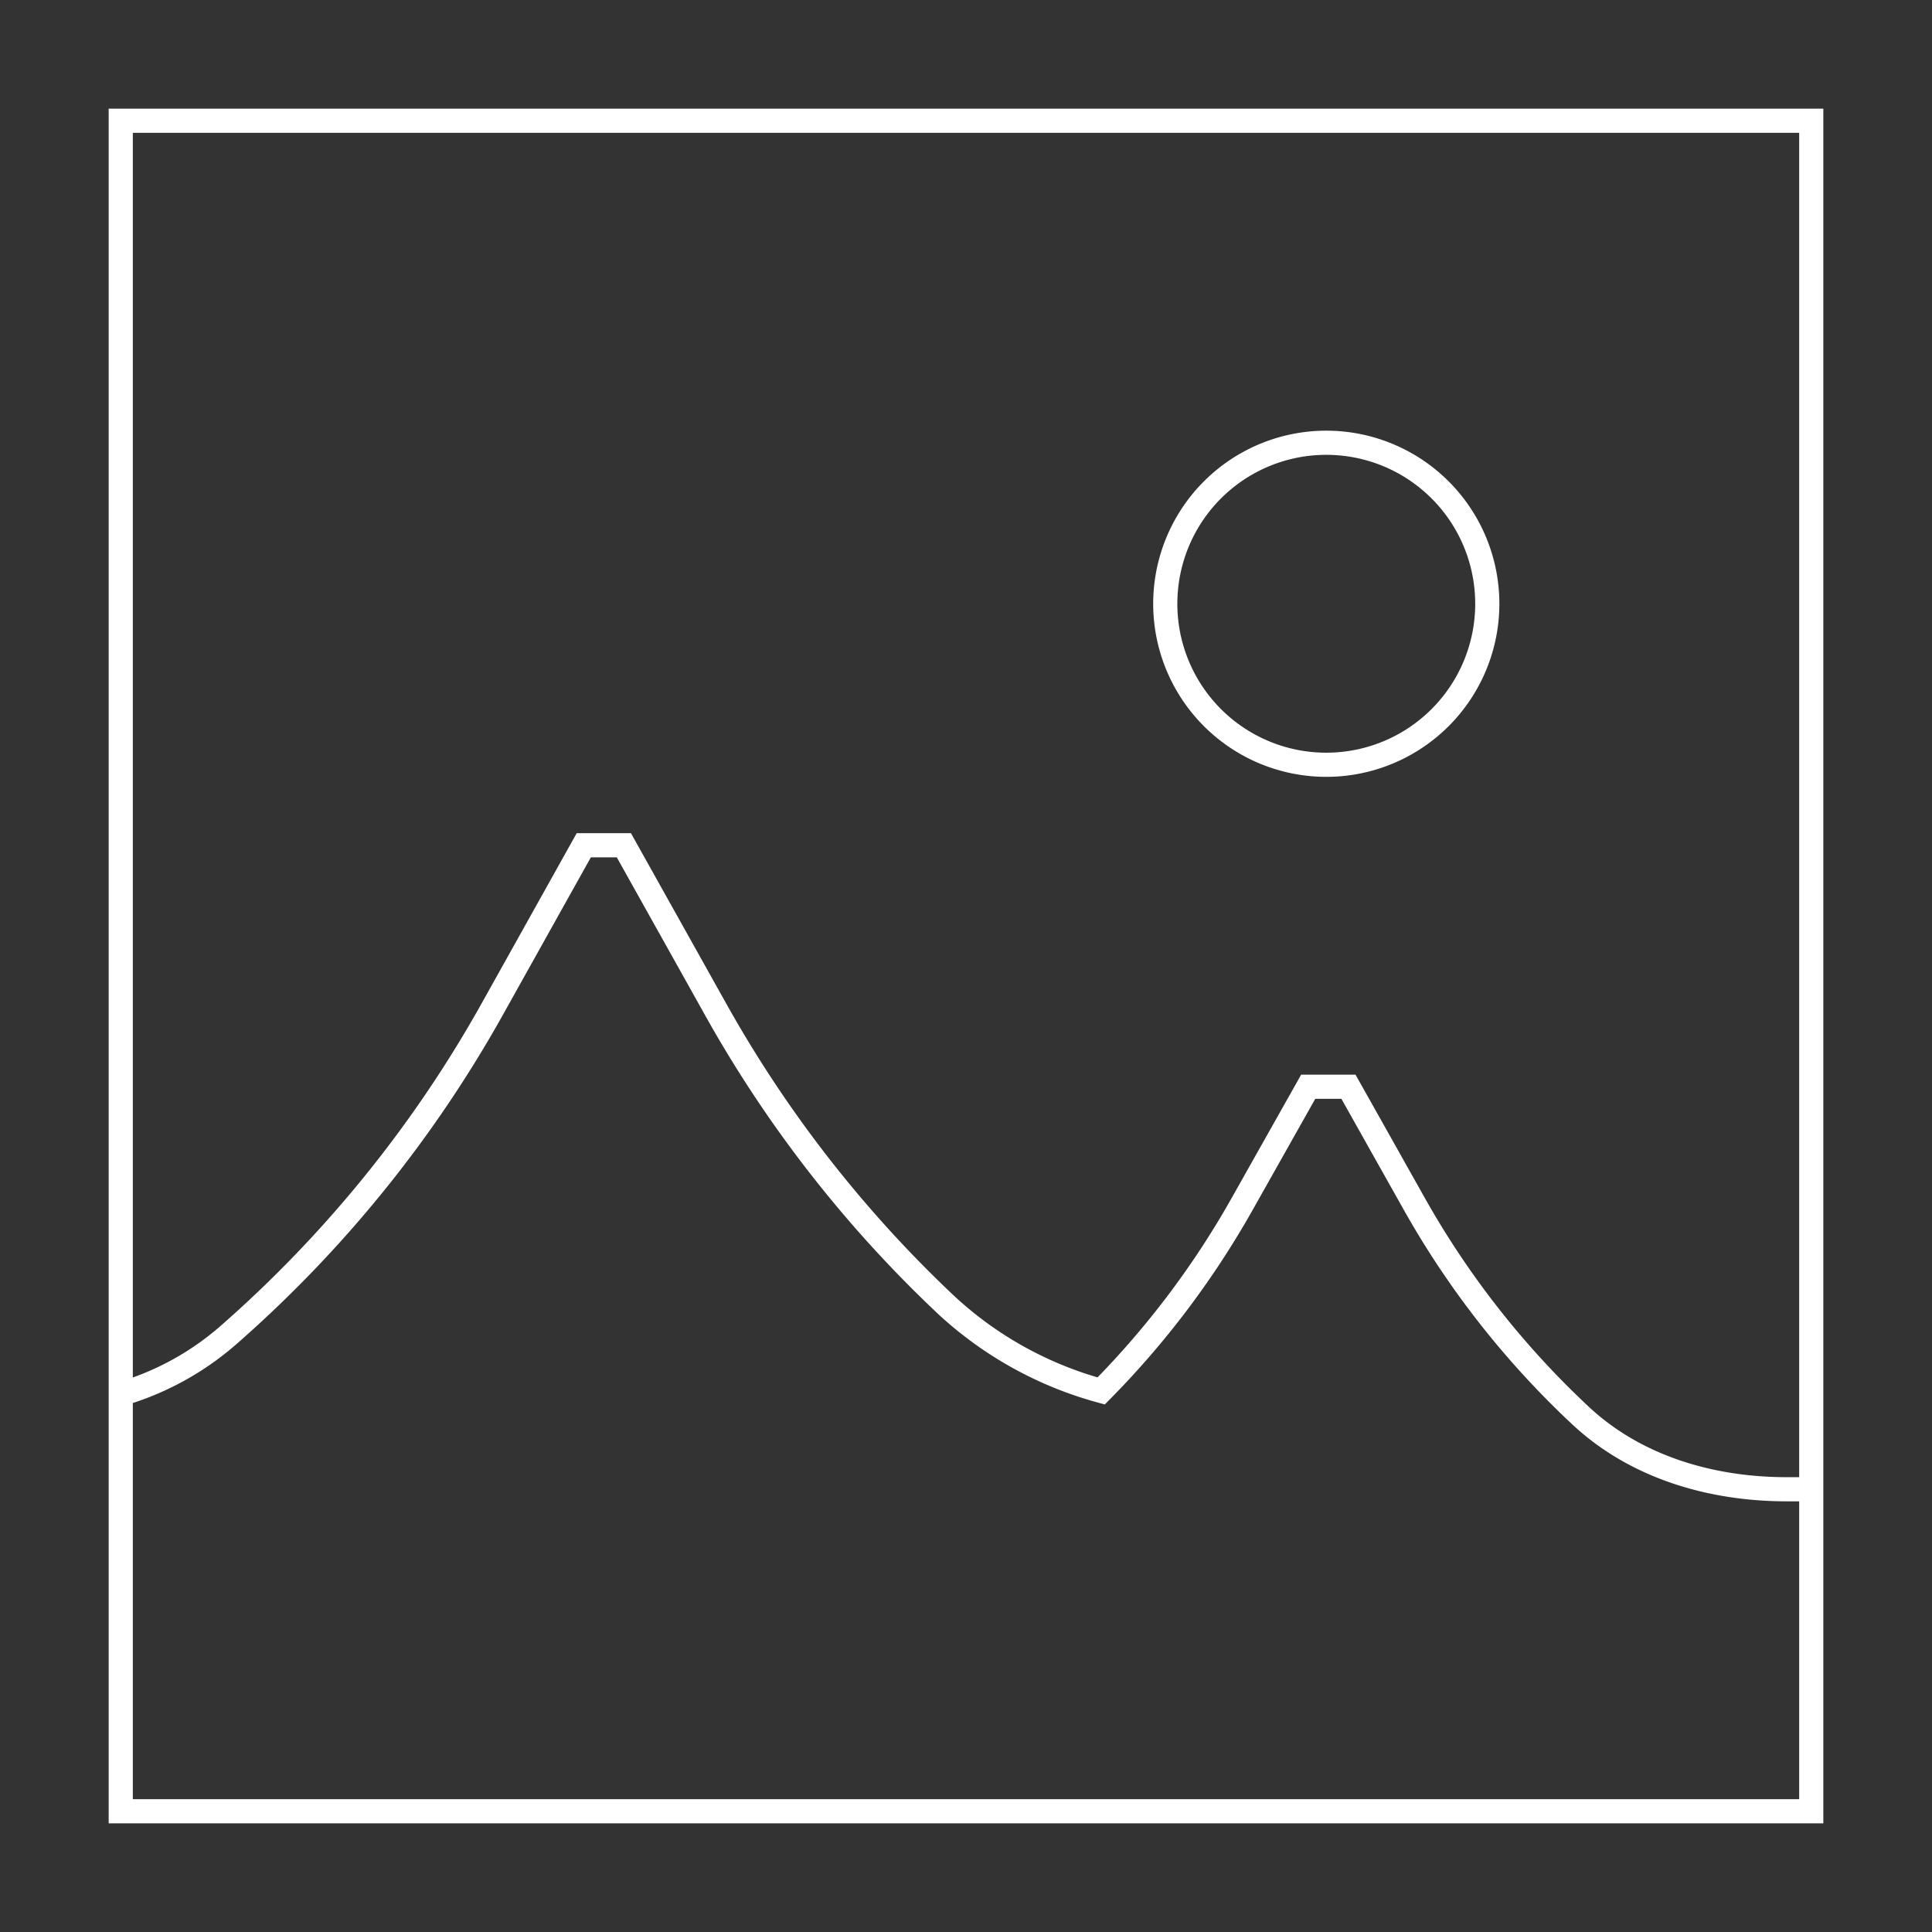 <svg xmlns="http://www.w3.org/2000/svg" fill="none" viewBox="0 0 80 80" id="Image--Streamline-Guidance-Free" height="80" width="80"><rect x="0" y="0" width="80" height="80" fill="#333333" stroke="none"/><desc>    Image Streamline Icon: https://streamlinehq.com  </desc><path stroke="#ffffff" d="M75 61.667h-1.013c-3.133 0 -6.257 -0.913 -8.547 -3.057a36.437 36.437 0 0 1 -6.87 -8.747l-2.733 -4.863h-1.667l-2.74 4.863a36.407 36.407 0 0 1 -5.833 7.733 15.347 15.347 0 0 1 -6.397 -3.54 50.973 50.973 0 0 1 -9.56 -12.247L25.833 35h-1.66l-3.803 6.81a51 51 0 0 1 -10.953 13.51 11.8 11.8 0 0 1 -4.417 2.407m0 17.273v-70h70v70h-70Zm50 -43.333a6.667 6.667 0 1 1 0 -13.333 6.667 6.667 0 0 1 0 13.333Z" stroke-width="1"></path></svg>
